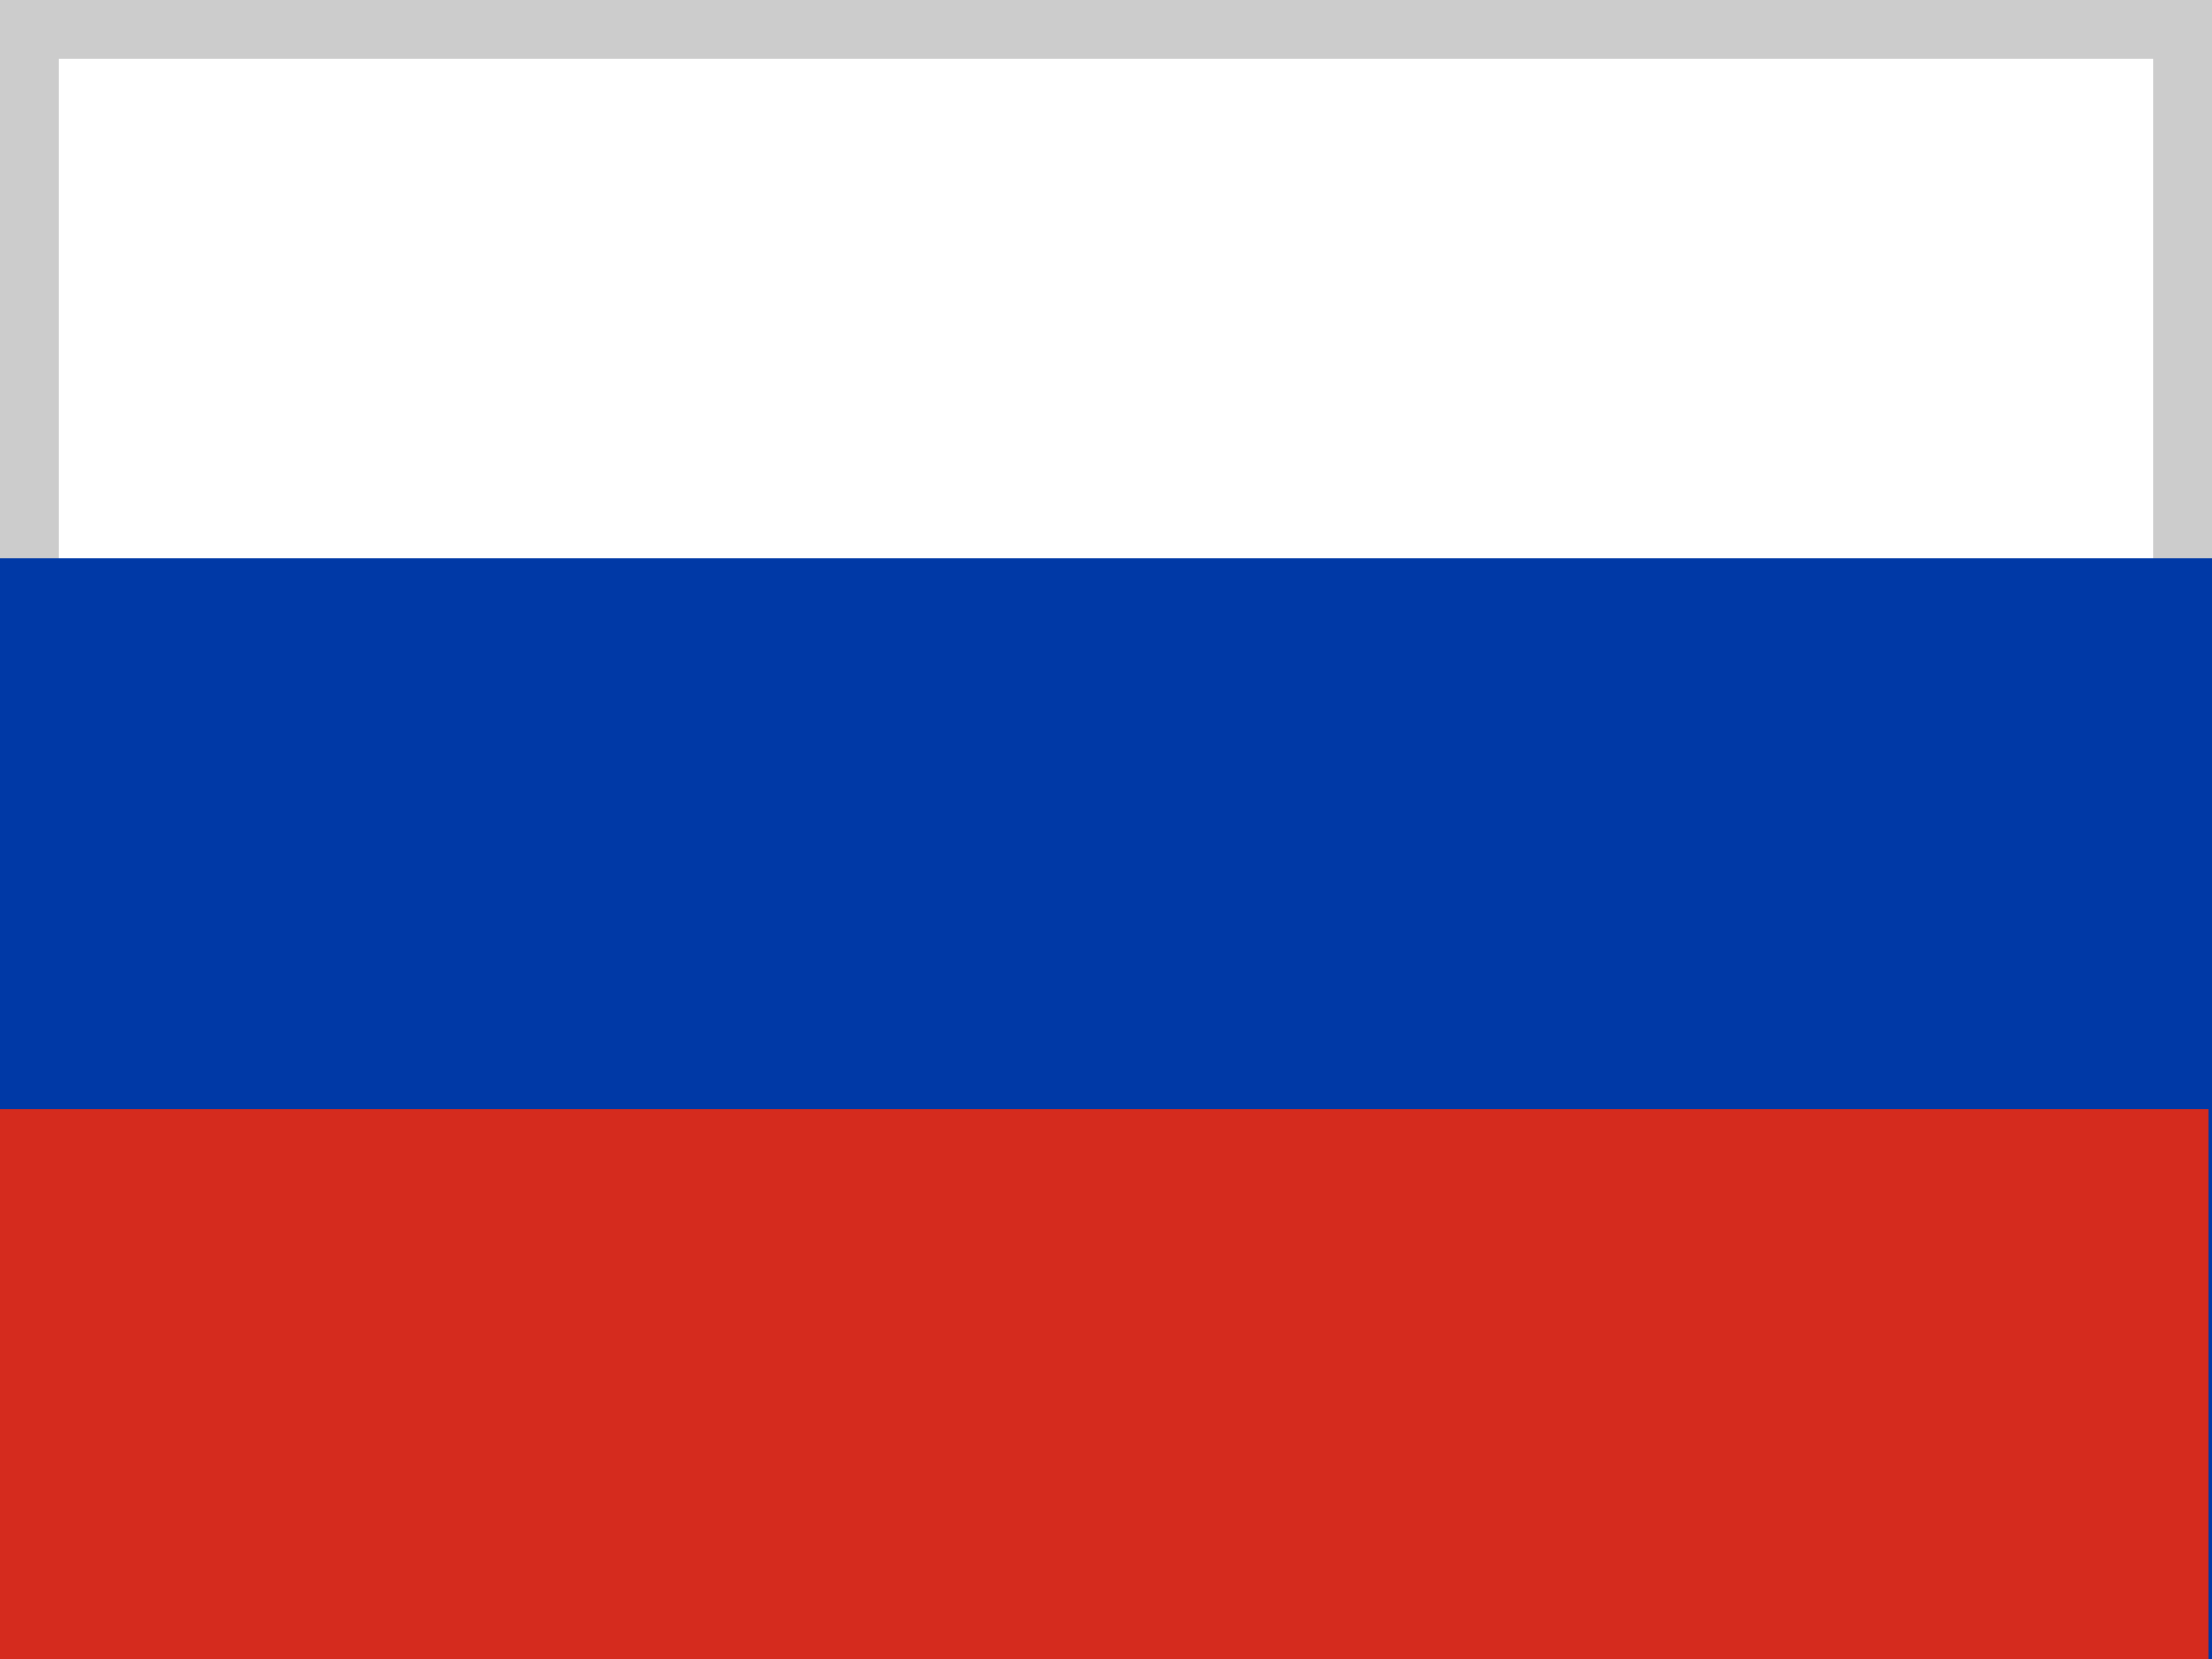 <?xml version="1.0" encoding="utf-8"?>
<!-- Generator: Adobe Illustrator 26.4.1, SVG Export Plug-In . SVG Version: 6.00 Build 0)  -->
<svg version="1.1" id="flag-icon-css-ru" xmlns="http://www.w3.org/2000/svg" xmlns:xlink="http://www.w3.org/1999/xlink" x="0px"
	 y="0px" viewBox="0 0 640 480" style="enable-background:new 0 0 640 480;" xml:space="preserve">
<rect x="0" y="0" width="640" height="480" fill="#333333" stroke="none"/>
<style type="text/css">
	.st0{fill-rule:evenodd;clip-rule:evenodd;fill:#FFFFFF;}
	.st1{fill:#CCCCCC;}
	.st2{fill-rule:evenodd;clip-rule:evenodd;fill:#0039A6;}
	.st3{fill-rule:evenodd;clip-rule:evenodd;fill:#D52B1E;}
</style>
<path class="st0" d="M0,2.4h639.1V480H0V2.4z"/>
<path class="st1" d="M622.9,17.1v146.4H17.1V17.1H622.9z M640,0H0v173.4h640V0L640,0z"/>
<path class="st2" d="M0,161.6h640V480H0V161.6z"/>
<path class="st3" d="M0,320.8h639.1V480H0V320.8z"/>
</svg>
